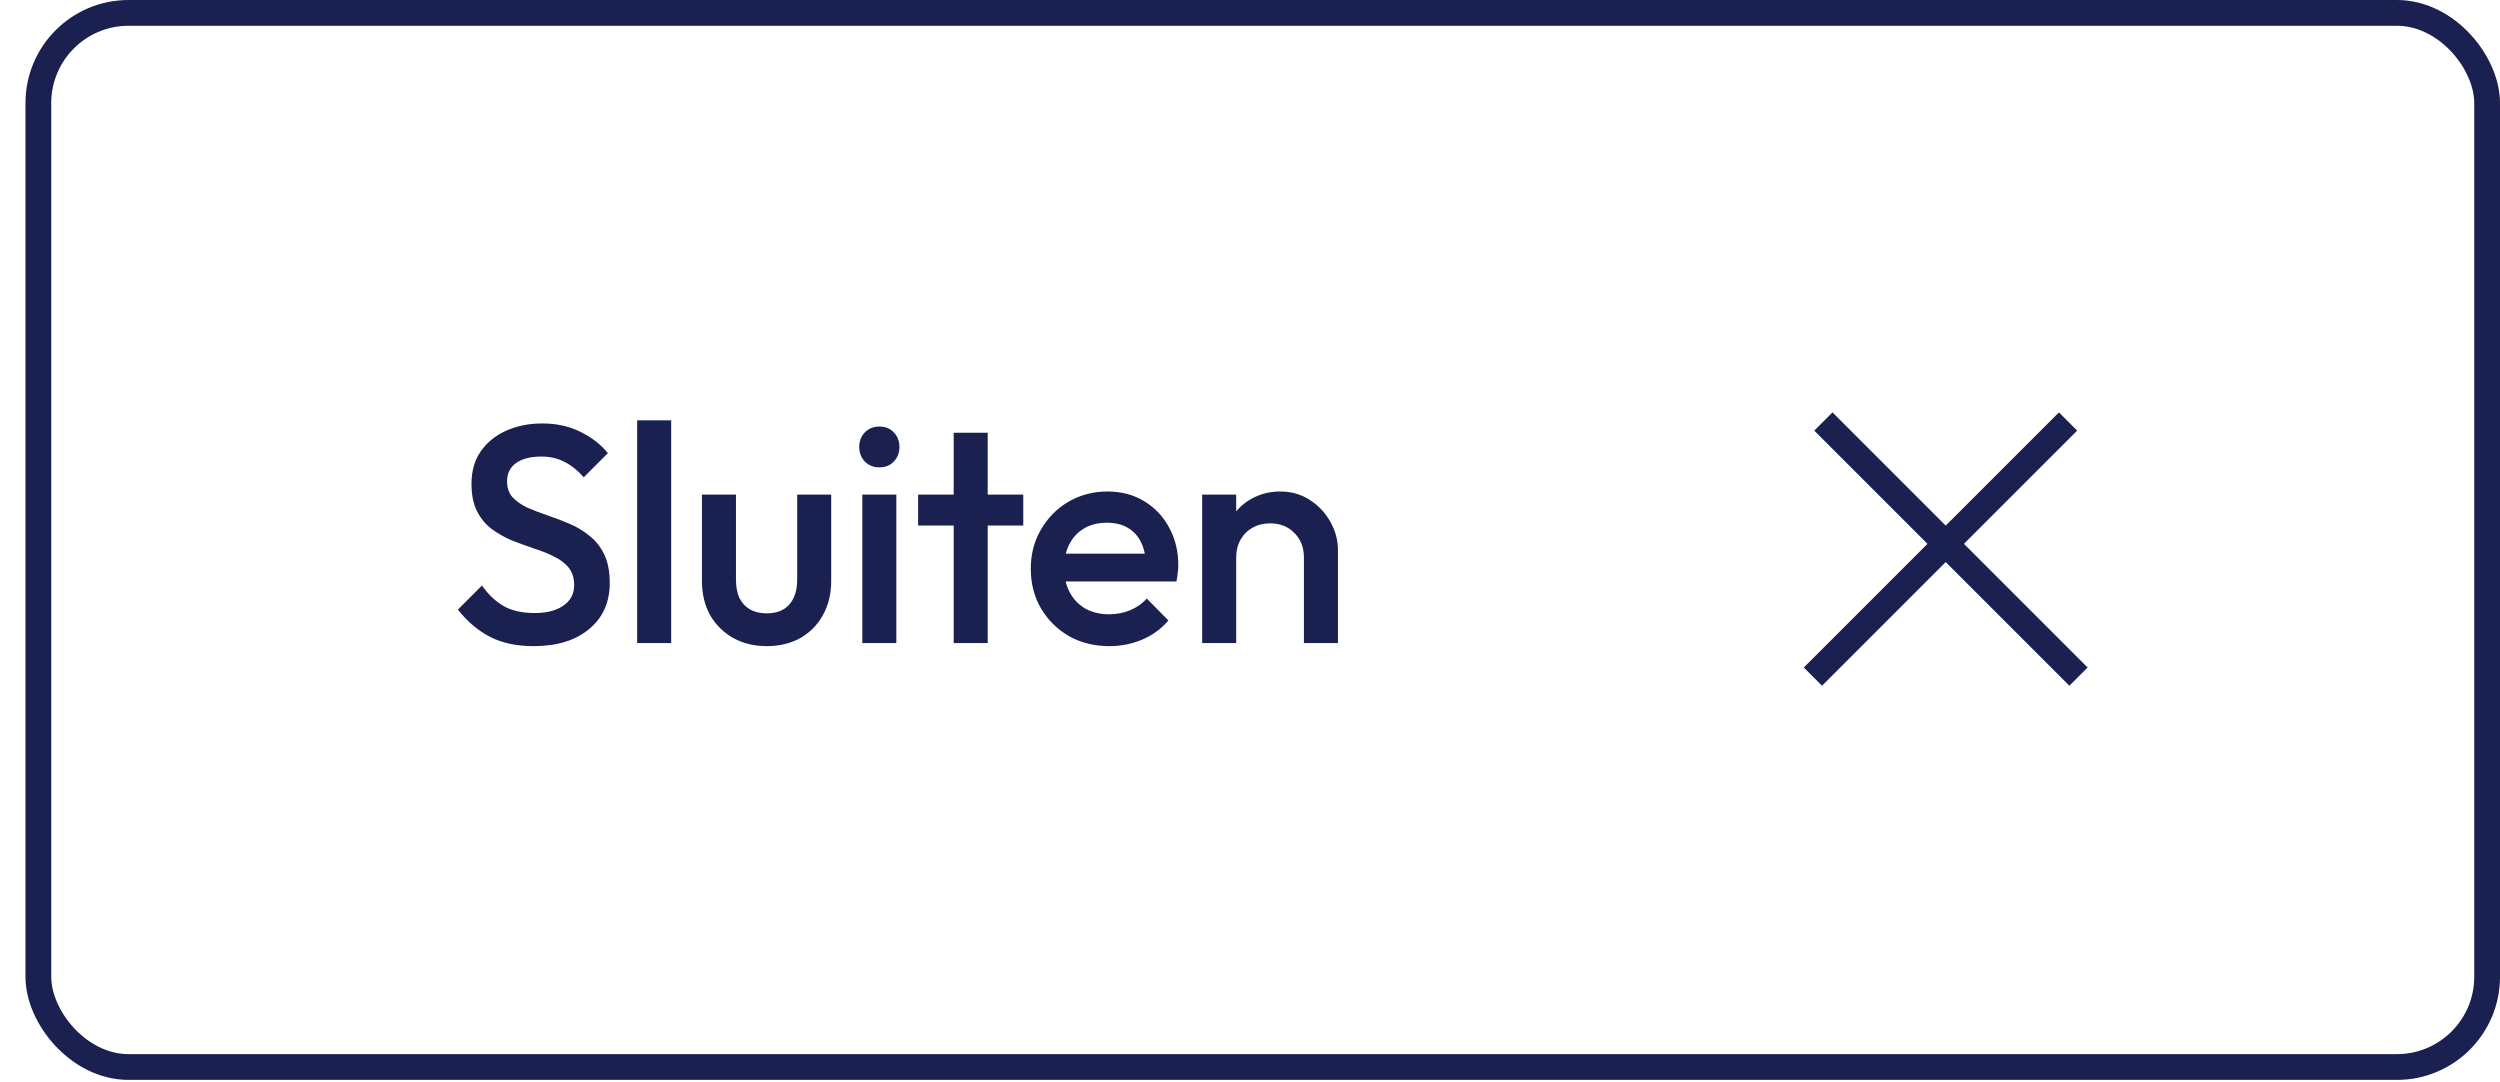 <svg width="97" height="42" viewBox="0 0 97 42" fill="none" xmlns="http://www.w3.org/2000/svg">
<rect x="1.488" y="0.5" width="95.012" height="40.9" rx="3.5" stroke="#1A2050"/>
<path d="M20.706 25.07C20.042 25.07 19.478 24.95 19.014 24.71C18.55 24.47 18.134 24.118 17.766 23.654L18.702 22.718C18.934 23.054 19.21 23.318 19.53 23.51C19.85 23.694 20.258 23.786 20.754 23.786C21.218 23.786 21.586 23.69 21.858 23.498C22.138 23.306 22.278 23.042 22.278 22.706C22.278 22.426 22.206 22.198 22.062 22.022C21.918 21.846 21.726 21.702 21.486 21.59C21.254 21.47 20.994 21.366 20.706 21.278C20.426 21.182 20.142 21.078 19.854 20.966C19.574 20.846 19.314 20.698 19.074 20.522C18.842 20.346 18.654 20.118 18.51 19.838C18.366 19.558 18.294 19.202 18.294 18.77C18.294 18.274 18.414 17.854 18.654 17.51C18.902 17.158 19.234 16.89 19.65 16.706C20.066 16.522 20.53 16.43 21.042 16.43C21.594 16.43 22.086 16.538 22.518 16.754C22.958 16.97 23.314 17.246 23.586 17.582L22.65 18.518C22.41 18.246 22.158 18.046 21.894 17.918C21.638 17.782 21.342 17.714 21.006 17.714C20.59 17.714 20.262 17.798 20.022 17.966C19.79 18.134 19.674 18.37 19.674 18.674C19.674 18.93 19.746 19.138 19.89 19.298C20.034 19.45 20.222 19.582 20.454 19.694C20.694 19.798 20.954 19.898 21.234 19.994C21.522 20.09 21.806 20.198 22.086 20.318C22.374 20.438 22.634 20.594 22.866 20.786C23.106 20.97 23.298 21.21 23.442 21.506C23.586 21.802 23.658 22.174 23.658 22.622C23.658 23.374 23.39 23.97 22.854 24.41C22.326 24.85 21.61 25.07 20.706 25.07ZM24.722 24.95V16.31H26.042V24.95H24.722ZM29.743 25.07C29.255 25.07 28.819 24.962 28.435 24.746C28.059 24.53 27.763 24.234 27.547 23.858C27.339 23.474 27.235 23.034 27.235 22.538V19.19H28.555V22.478C28.555 22.758 28.599 22.998 28.687 23.198C28.783 23.39 28.919 23.538 29.095 23.642C29.279 23.746 29.495 23.798 29.743 23.798C30.127 23.798 30.419 23.686 30.619 23.462C30.827 23.23 30.931 22.902 30.931 22.478V19.19H32.251V22.538C32.251 23.042 32.143 23.486 31.927 23.87C31.719 24.246 31.427 24.542 31.051 24.758C30.675 24.966 30.239 25.07 29.743 25.07ZM33.458 24.95V19.19H34.778V24.95H33.458ZM34.118 18.134C33.894 18.134 33.706 18.058 33.554 17.906C33.41 17.754 33.338 17.566 33.338 17.342C33.338 17.118 33.41 16.93 33.554 16.778C33.706 16.626 33.894 16.55 34.118 16.55C34.35 16.55 34.538 16.626 34.682 16.778C34.826 16.93 34.898 17.118 34.898 17.342C34.898 17.566 34.826 17.754 34.682 17.906C34.538 18.058 34.35 18.134 34.118 18.134ZM37.003 24.95V16.79H38.323V24.95H37.003ZM35.623 20.39V19.19H39.703V20.39H35.623ZM43.042 25.07C42.466 25.07 41.946 24.942 41.482 24.686C41.026 24.422 40.662 24.062 40.39 23.606C40.126 23.15 39.994 22.638 39.994 22.07C39.994 21.502 40.126 20.994 40.39 20.546C40.654 20.09 41.01 19.73 41.458 19.466C41.914 19.202 42.418 19.07 42.97 19.07C43.506 19.07 43.978 19.194 44.386 19.442C44.802 19.69 45.126 20.03 45.358 20.462C45.598 20.894 45.718 21.386 45.718 21.938C45.718 22.034 45.71 22.134 45.694 22.238C45.686 22.334 45.67 22.442 45.646 22.562H40.918V21.482H44.962L44.47 21.914C44.454 21.562 44.386 21.266 44.266 21.026C44.146 20.786 43.974 20.602 43.75 20.474C43.534 20.346 43.266 20.282 42.946 20.282C42.61 20.282 42.318 20.354 42.07 20.498C41.822 20.642 41.63 20.846 41.494 21.11C41.358 21.366 41.29 21.674 41.29 22.034C41.29 22.394 41.362 22.71 41.506 22.982C41.65 23.254 41.854 23.466 42.118 23.618C42.382 23.762 42.686 23.834 43.03 23.834C43.326 23.834 43.598 23.782 43.846 23.678C44.102 23.574 44.318 23.422 44.494 23.222L45.334 24.074C45.054 24.402 44.714 24.65 44.314 24.818C43.914 24.986 43.49 25.07 43.042 25.07ZM50.592 24.95V21.626C50.592 21.242 50.468 20.926 50.22 20.678C49.98 20.43 49.668 20.306 49.284 20.306C49.028 20.306 48.8 20.362 48.6 20.474C48.4 20.586 48.244 20.742 48.132 20.942C48.02 21.142 47.964 21.37 47.964 21.626L47.448 21.338C47.448 20.898 47.544 20.51 47.736 20.174C47.928 19.83 48.192 19.562 48.528 19.37C48.872 19.17 49.256 19.07 49.68 19.07C50.112 19.07 50.496 19.182 50.832 19.406C51.168 19.622 51.432 19.906 51.624 20.258C51.816 20.602 51.912 20.962 51.912 21.338V24.95H50.592ZM46.644 24.95V19.19H47.964V24.95H46.644Z" fill="#1A2050"/>
<line x1="80.646" y1="26.253" x2="70.747" y2="16.354" stroke="#1A2050"/>
<line x1="80.241" y1="16.354" x2="70.341" y2="26.253" stroke="#1A2050"/>
</svg>
